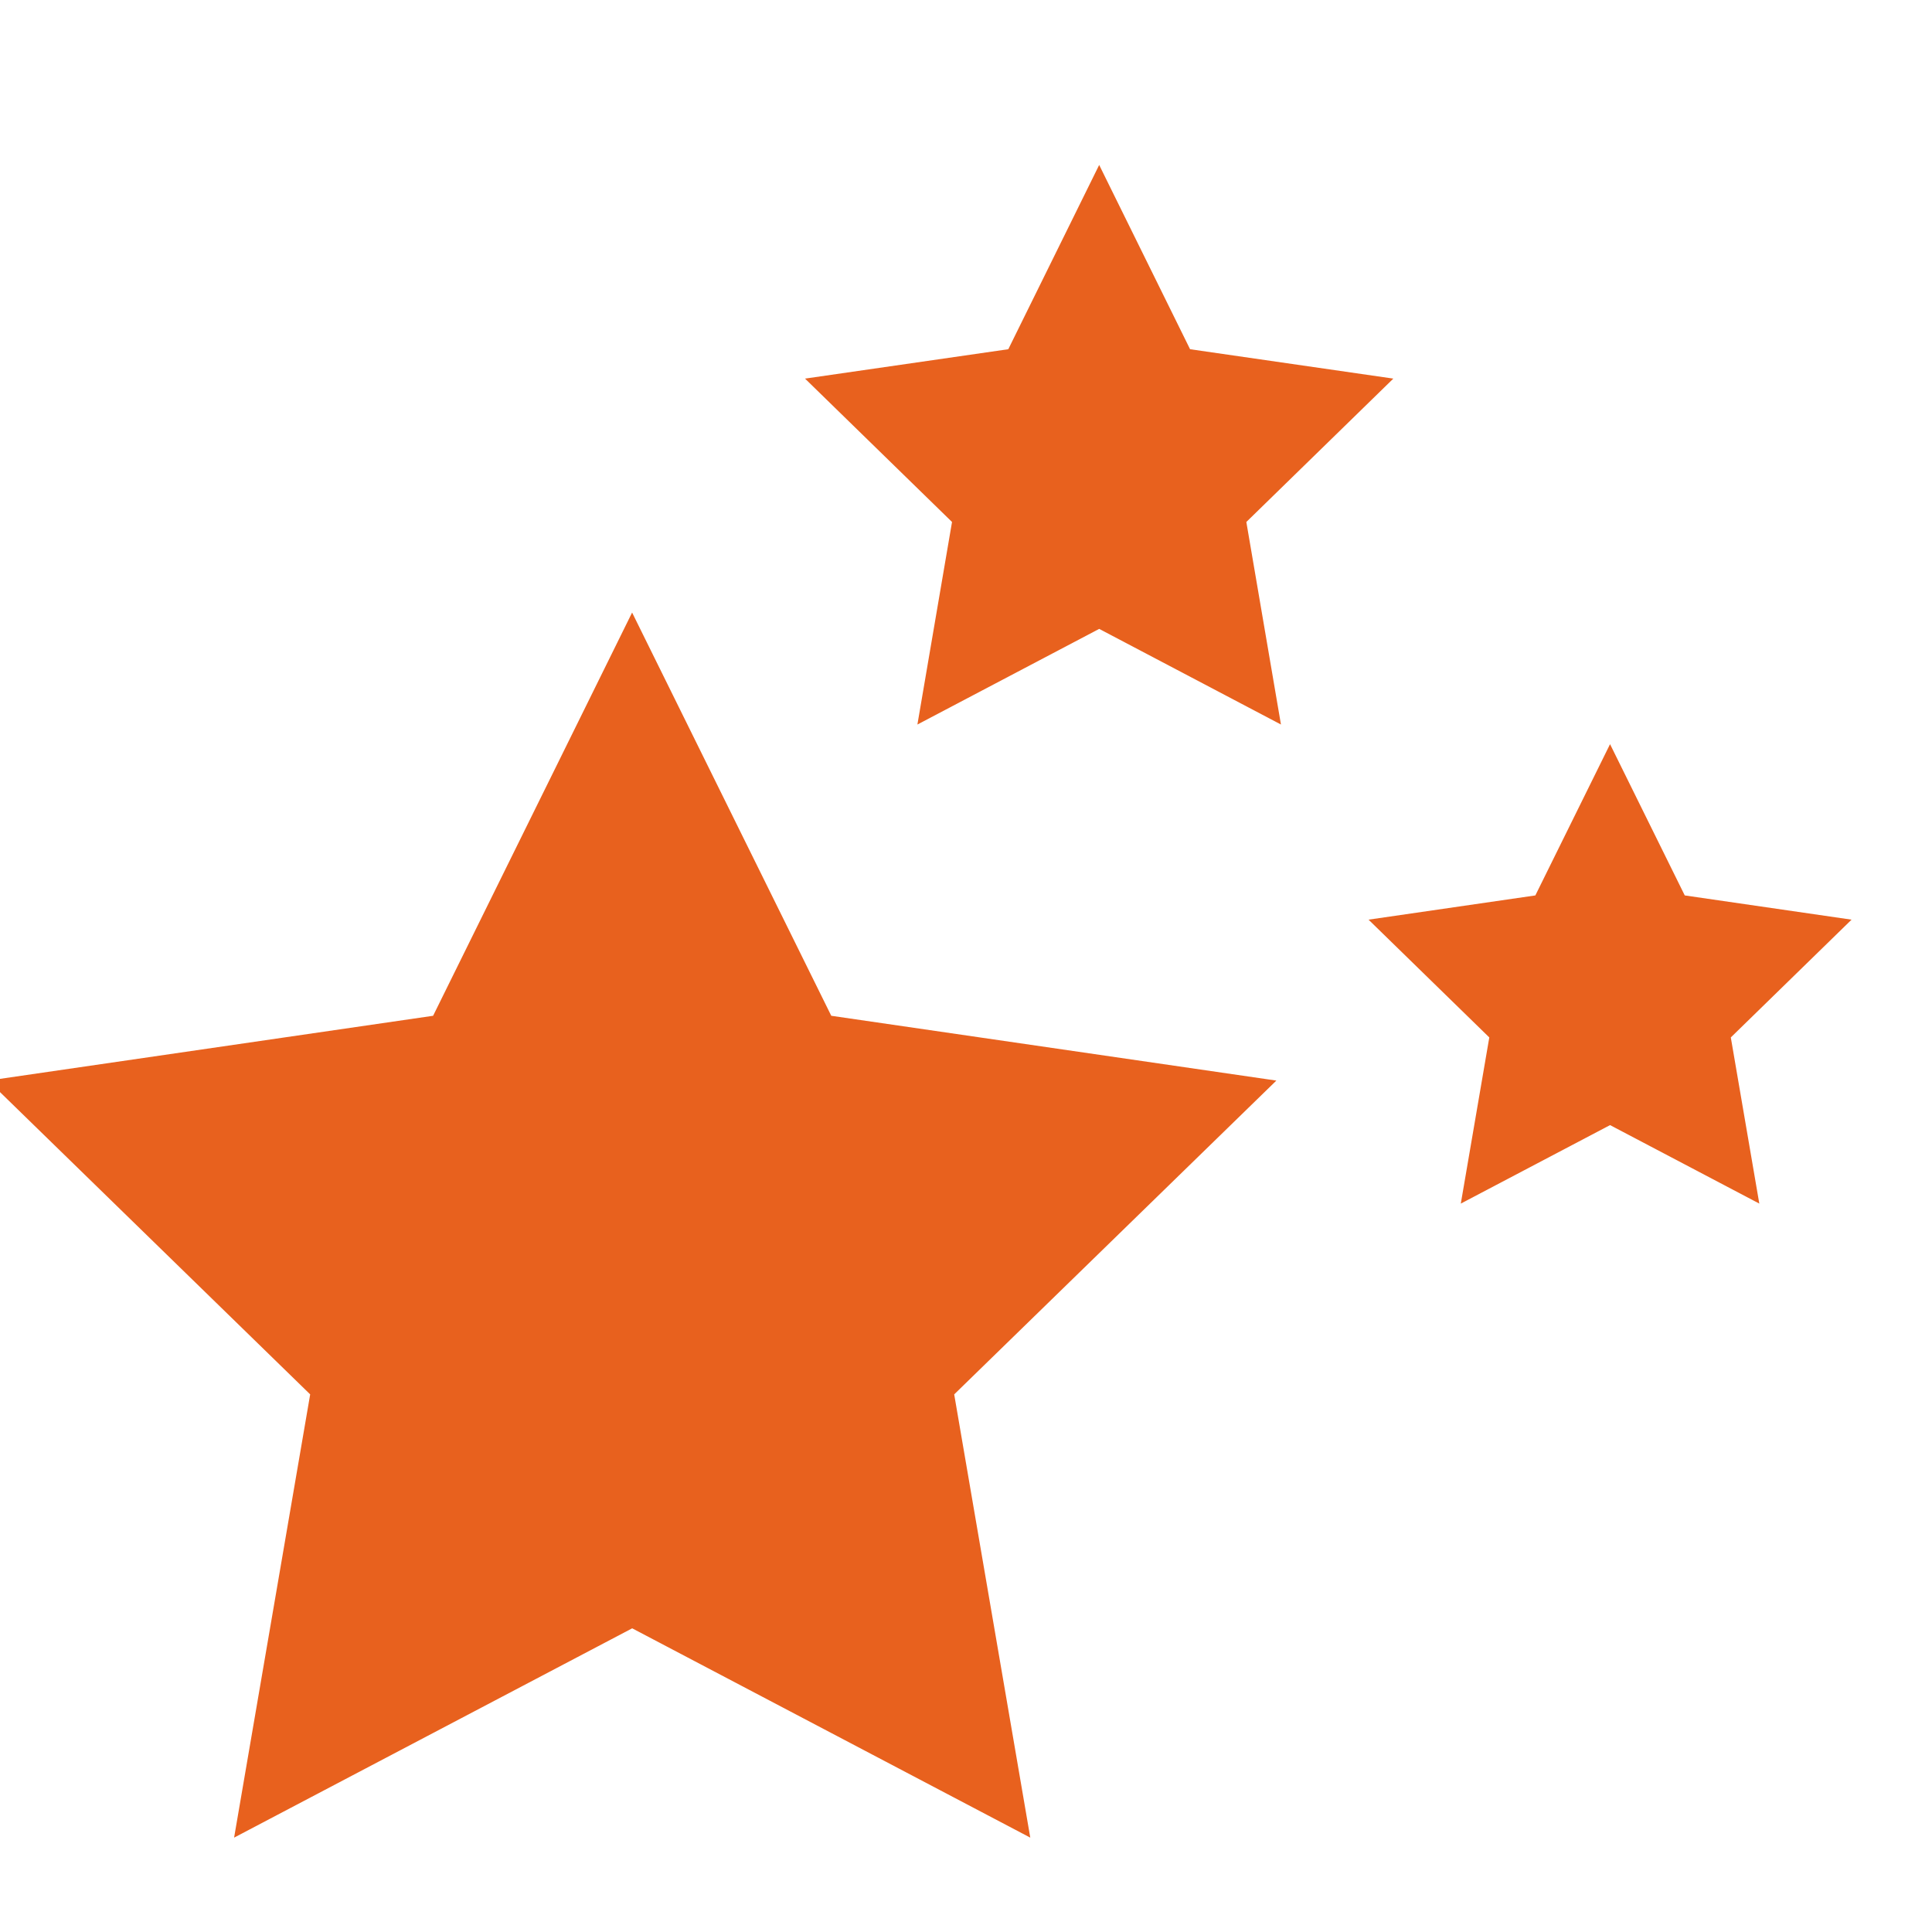 <svg xmlns="http://www.w3.org/2000/svg" xmlns:xlink="http://www.w3.org/1999/xlink" viewBox="0,0,256,256" width="100px" height="100px" fill-rule="nonzero"><g fill="#e8611e" fill-rule="nonzero" stroke="none" stroke-width="1" stroke-linecap="butt" stroke-linejoin="miter" stroke-miterlimit="10" stroke-dasharray="" stroke-dashoffset="0" font-family="none" font-weight="none" font-size="none" text-anchor="none" style="mix-blend-mode: normal"><g transform="scale(10.667,10.667)"><path d="M13.654,2.049l-1.129,2.289l-2.525,0.365l1.826,1.781l-0.43,2.516l2.258,-1.188l2.258,1.188l-0.43,-2.516l1.826,-1.781l-2.525,-0.365zM7.852,7.609l-0.896,1.816l-1.576,3.193l-5.527,0.805l4,3.898l-0.945,5.506l4.945,-2.6l4.945,2.6l-0.945,-5.506l4.002,-3.898l-5.529,-0.805zM20,9.244l-0.928,1.879l-2.072,0.301l1.5,1.463l-0.354,2.064l1.854,-0.975l1.854,0.975l-0.354,-2.064l1.5,-1.463l-2.072,-0.301z"></path></g></g></svg>
